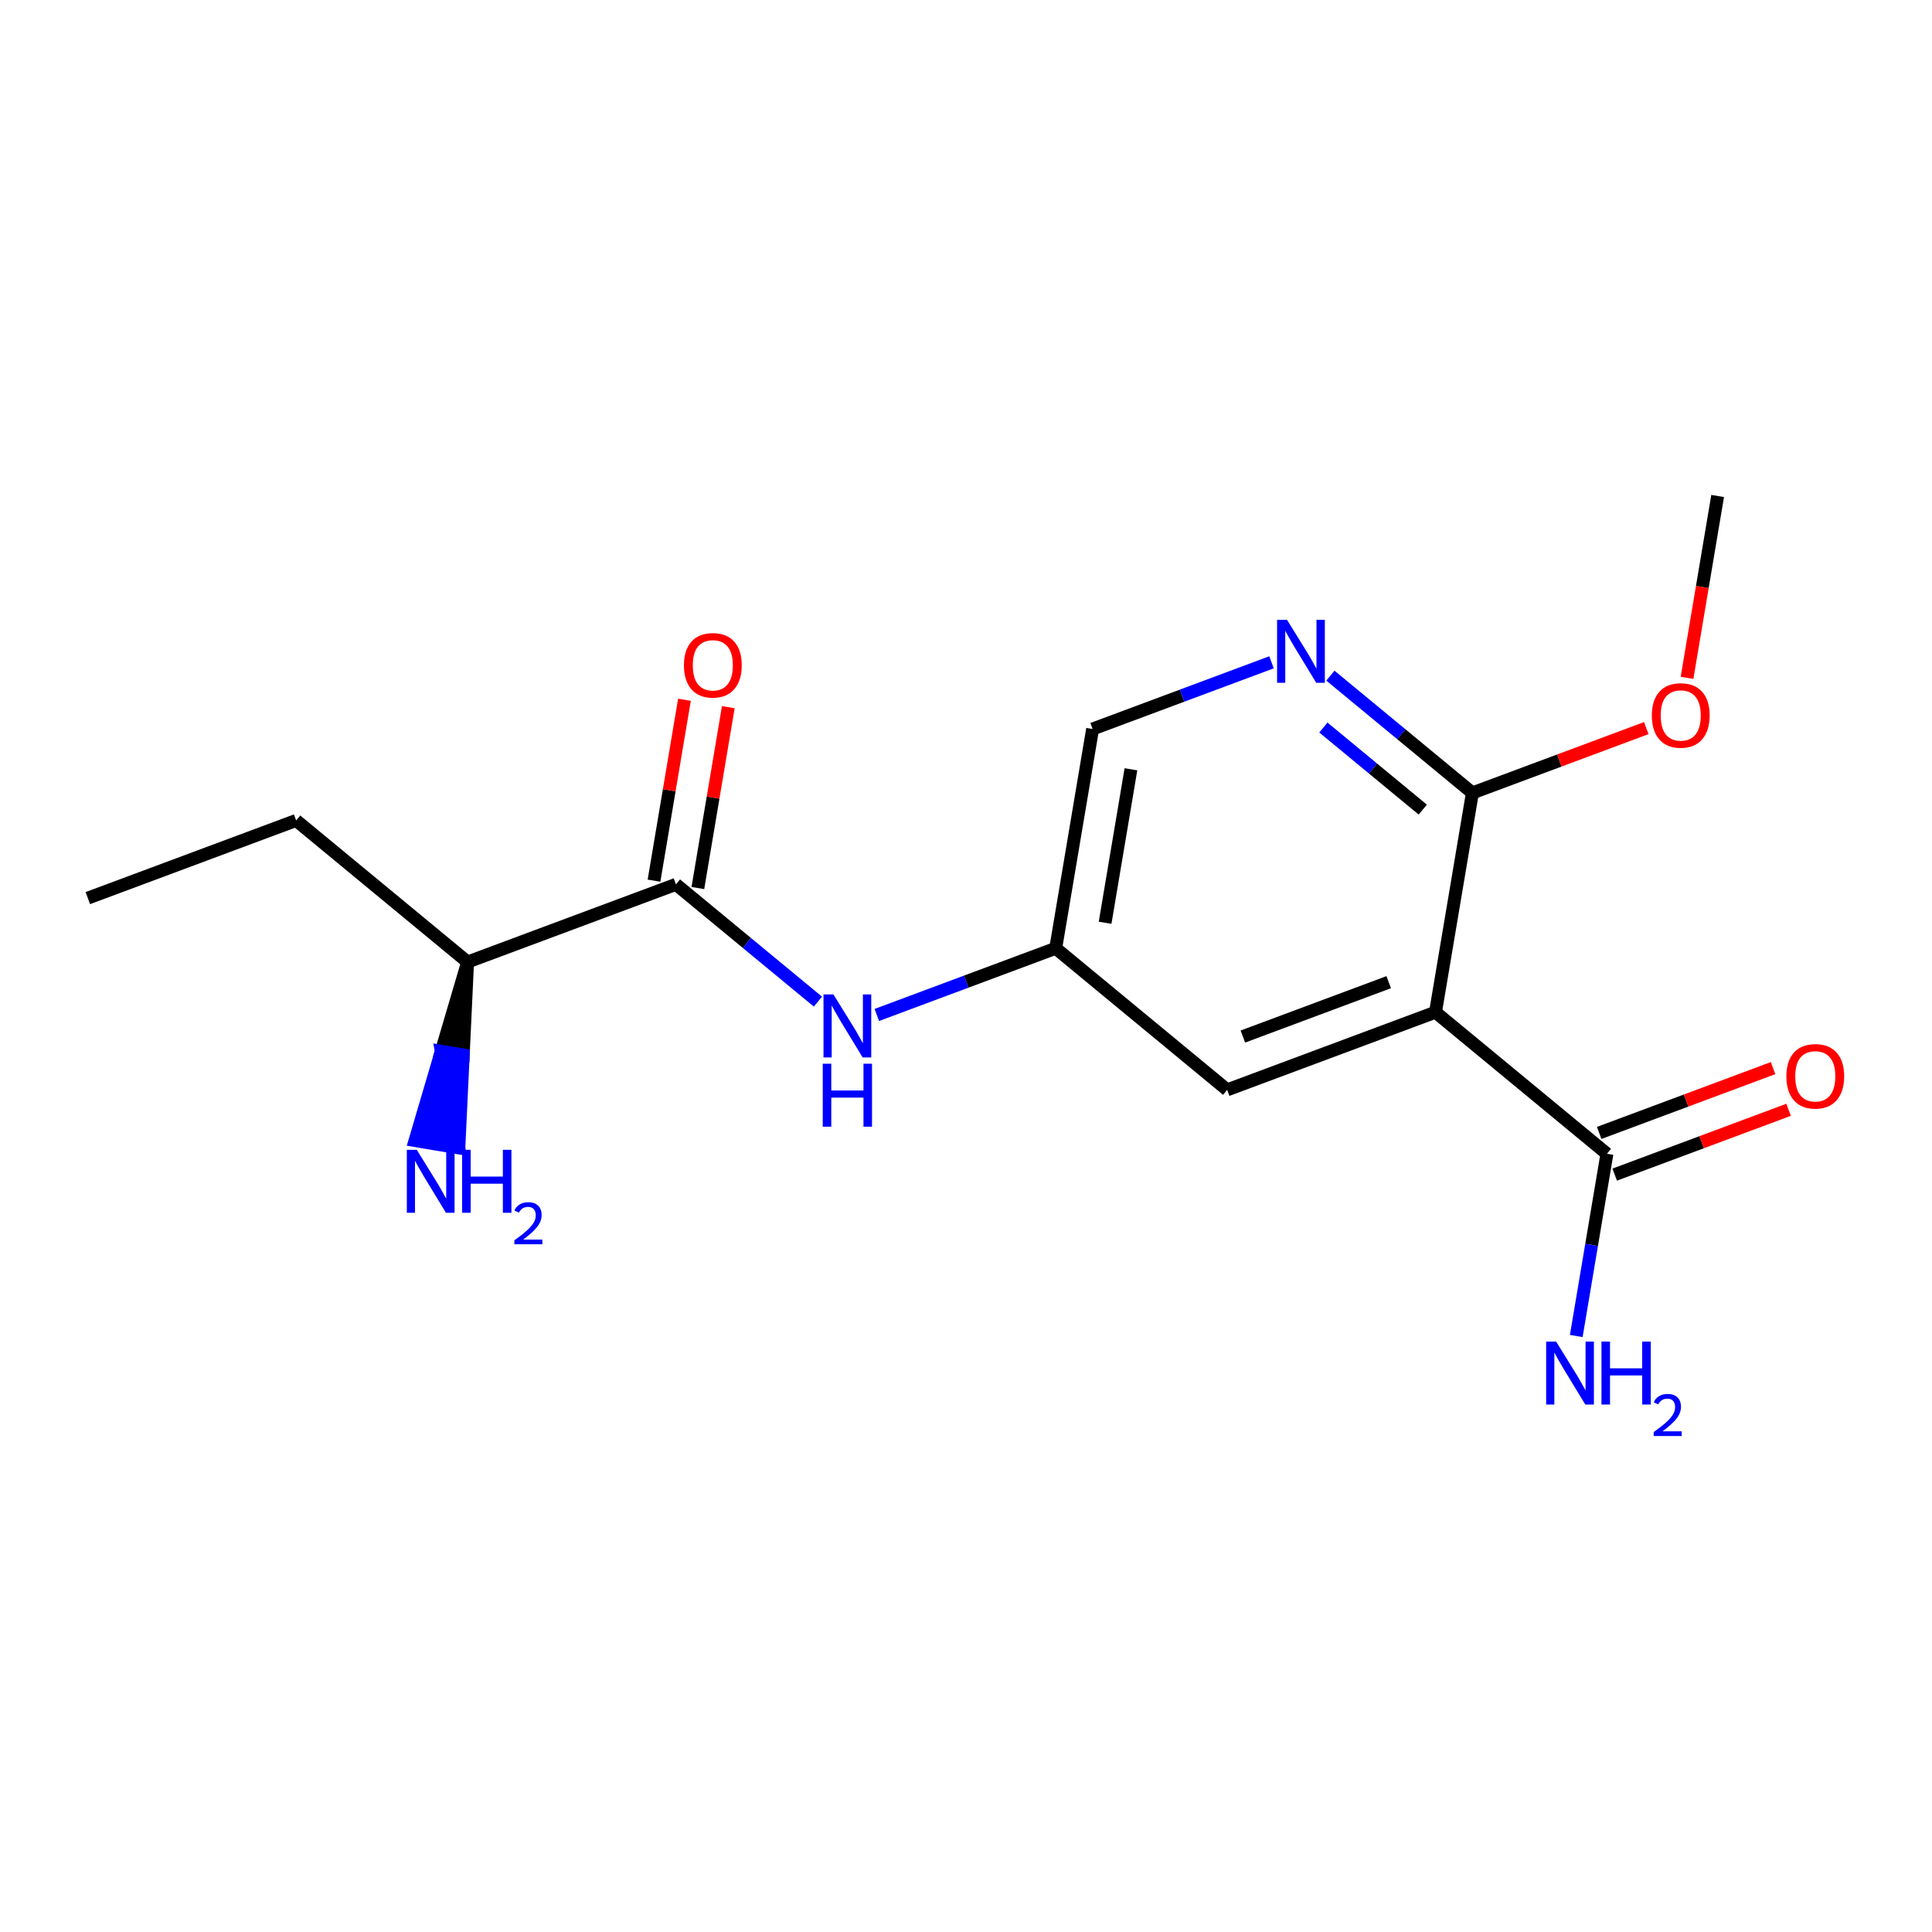 <?xml version='1.0' encoding='iso-8859-1'?>
<svg version='1.1' baseProfile='full'
              xmlns='http://www.w3.org/2000/svg'
                      xmlns:rdkit='http://www.rdkit.org/xml'
                      xmlns:xlink='http://www.w3.org/1999/xlink'
                  xml:space='preserve'
width='300px' height='300px' viewBox='0 0 300 300'>
<!-- END OF HEADER -->
<rect style='opacity:1.0;fill:#FFFFFF;stroke:none' width='300' height='300' x='0' y='0'> </rect>
<rect style='opacity:1.0;fill:#FFFFFF;stroke:none' width='300' height='300' x='0' y='0'> </rect>
<path class='bond-0 atom-0 atom-1' d='M 13.636,139.459 L 45.987,127.398' style='fill:none;fill-rule:evenodd;stroke:#000000;stroke-width:2.0px;stroke-linecap:butt;stroke-linejoin:miter;stroke-opacity:1' />
<path class='bond-1 atom-1 atom-2' d='M 45.987,127.398 L 72.608,149.384' style='fill:none;fill-rule:evenodd;stroke:#000000;stroke-width:2.0px;stroke-linecap:butt;stroke-linejoin:miter;stroke-opacity:1' />
<path class='bond-2 atom-2 atom-3' d='M 72.608,149.384 L 68.525,163.245 L 71.93,163.818 Z' style='fill:#000000;fill-rule:evenodd;fill-opacity:1;stroke:#000000;stroke-width:2.0px;stroke-linecap:butt;stroke-linejoin:miter;stroke-opacity:1;' />
<path class='bond-2 atom-2 atom-3' d='M 68.525,163.245 L 71.251,178.252 L 64.442,177.106 Z' style='fill:#0000FF;fill-rule:evenodd;fill-opacity:1;stroke:#0000FF;stroke-width:2.0px;stroke-linecap:butt;stroke-linejoin:miter;stroke-opacity:1;' />
<path class='bond-2 atom-2 atom-3' d='M 68.525,163.245 L 71.93,163.818 L 71.251,178.252 Z' style='fill:#0000FF;fill-rule:evenodd;fill-opacity:1;stroke:#0000FF;stroke-width:2.0px;stroke-linecap:butt;stroke-linejoin:miter;stroke-opacity:1;' />
<path class='bond-3 atom-2 atom-4' d='M 72.608,149.384 L 104.959,137.322' style='fill:none;fill-rule:evenodd;stroke:#000000;stroke-width:2.0px;stroke-linecap:butt;stroke-linejoin:miter;stroke-opacity:1' />
<path class='bond-4 atom-4 atom-5' d='M 108.364,137.896 L 110.728,123.851' style='fill:none;fill-rule:evenodd;stroke:#000000;stroke-width:2.0px;stroke-linecap:butt;stroke-linejoin:miter;stroke-opacity:1' />
<path class='bond-4 atom-4 atom-5' d='M 110.728,123.851 L 113.091,109.807' style='fill:none;fill-rule:evenodd;stroke:#FF0000;stroke-width:2.0px;stroke-linecap:butt;stroke-linejoin:miter;stroke-opacity:1' />
<path class='bond-4 atom-4 atom-5' d='M 101.555,136.749 L 103.918,122.705' style='fill:none;fill-rule:evenodd;stroke:#000000;stroke-width:2.0px;stroke-linecap:butt;stroke-linejoin:miter;stroke-opacity:1' />
<path class='bond-4 atom-4 atom-5' d='M 103.918,122.705 L 106.282,108.661' style='fill:none;fill-rule:evenodd;stroke:#FF0000;stroke-width:2.0px;stroke-linecap:butt;stroke-linejoin:miter;stroke-opacity:1' />
<path class='bond-5 atom-4 atom-6' d='M 104.959,137.322 L 115.984,146.428' style='fill:none;fill-rule:evenodd;stroke:#000000;stroke-width:2.0px;stroke-linecap:butt;stroke-linejoin:miter;stroke-opacity:1' />
<path class='bond-5 atom-4 atom-6' d='M 115.984,146.428 L 127.009,155.533' style='fill:none;fill-rule:evenodd;stroke:#0000FF;stroke-width:2.0px;stroke-linecap:butt;stroke-linejoin:miter;stroke-opacity:1' />
<path class='bond-6 atom-6 atom-7' d='M 136.152,157.604 L 150.041,152.426' style='fill:none;fill-rule:evenodd;stroke:#0000FF;stroke-width:2.0px;stroke-linecap:butt;stroke-linejoin:miter;stroke-opacity:1' />
<path class='bond-6 atom-6 atom-7' d='M 150.041,152.426 L 163.931,147.247' style='fill:none;fill-rule:evenodd;stroke:#000000;stroke-width:2.0px;stroke-linecap:butt;stroke-linejoin:miter;stroke-opacity:1' />
<path class='bond-7 atom-7 atom-8' d='M 163.931,147.247 L 169.661,113.2' style='fill:none;fill-rule:evenodd;stroke:#000000;stroke-width:2.0px;stroke-linecap:butt;stroke-linejoin:miter;stroke-opacity:1' />
<path class='bond-7 atom-7 atom-8' d='M 171.6,143.286 L 175.611,119.453' style='fill:none;fill-rule:evenodd;stroke:#000000;stroke-width:2.0px;stroke-linecap:butt;stroke-linejoin:miter;stroke-opacity:1' />
<path class='bond-17 atom-17 atom-7' d='M 190.552,169.234 L 163.931,147.247' style='fill:none;fill-rule:evenodd;stroke:#000000;stroke-width:2.0px;stroke-linecap:butt;stroke-linejoin:miter;stroke-opacity:1' />
<path class='bond-8 atom-8 atom-9' d='M 169.661,113.2 L 183.551,108.021' style='fill:none;fill-rule:evenodd;stroke:#000000;stroke-width:2.0px;stroke-linecap:butt;stroke-linejoin:miter;stroke-opacity:1' />
<path class='bond-8 atom-8 atom-9' d='M 183.551,108.021 L 197.441,102.843' style='fill:none;fill-rule:evenodd;stroke:#0000FF;stroke-width:2.0px;stroke-linecap:butt;stroke-linejoin:miter;stroke-opacity:1' />
<path class='bond-9 atom-9 atom-10' d='M 206.584,104.914 L 217.609,114.019' style='fill:none;fill-rule:evenodd;stroke:#0000FF;stroke-width:2.0px;stroke-linecap:butt;stroke-linejoin:miter;stroke-opacity:1' />
<path class='bond-9 atom-9 atom-10' d='M 217.609,114.019 L 228.633,123.125' style='fill:none;fill-rule:evenodd;stroke:#000000;stroke-width:2.0px;stroke-linecap:butt;stroke-linejoin:miter;stroke-opacity:1' />
<path class='bond-9 atom-9 atom-10' d='M 205.494,112.97 L 213.211,119.344' style='fill:none;fill-rule:evenodd;stroke:#0000FF;stroke-width:2.0px;stroke-linecap:butt;stroke-linejoin:miter;stroke-opacity:1' />
<path class='bond-9 atom-9 atom-10' d='M 213.211,119.344 L 220.929,125.717' style='fill:none;fill-rule:evenodd;stroke:#000000;stroke-width:2.0px;stroke-linecap:butt;stroke-linejoin:miter;stroke-opacity:1' />
<path class='bond-10 atom-10 atom-11' d='M 228.633,123.125 L 242.133,118.092' style='fill:none;fill-rule:evenodd;stroke:#000000;stroke-width:2.0px;stroke-linecap:butt;stroke-linejoin:miter;stroke-opacity:1' />
<path class='bond-10 atom-10 atom-11' d='M 242.133,118.092 L 255.633,113.059' style='fill:none;fill-rule:evenodd;stroke:#FF0000;stroke-width:2.0px;stroke-linecap:butt;stroke-linejoin:miter;stroke-opacity:1' />
<path class='bond-12 atom-10 atom-13' d='M 228.633,123.125 L 222.903,157.172' style='fill:none;fill-rule:evenodd;stroke:#000000;stroke-width:2.0px;stroke-linecap:butt;stroke-linejoin:miter;stroke-opacity:1' />
<path class='bond-11 atom-11 atom-12' d='M 261.962,105.256 L 264.338,91.136' style='fill:none;fill-rule:evenodd;stroke:#FF0000;stroke-width:2.0px;stroke-linecap:butt;stroke-linejoin:miter;stroke-opacity:1' />
<path class='bond-11 atom-11 atom-12' d='M 264.338,91.136 L 266.715,77.016' style='fill:none;fill-rule:evenodd;stroke:#000000;stroke-width:2.0px;stroke-linecap:butt;stroke-linejoin:miter;stroke-opacity:1' />
<path class='bond-13 atom-13 atom-14' d='M 222.903,157.172 L 249.524,179.159' style='fill:none;fill-rule:evenodd;stroke:#000000;stroke-width:2.0px;stroke-linecap:butt;stroke-linejoin:miter;stroke-opacity:1' />
<path class='bond-16 atom-13 atom-17' d='M 222.903,157.172 L 190.552,169.234' style='fill:none;fill-rule:evenodd;stroke:#000000;stroke-width:2.0px;stroke-linecap:butt;stroke-linejoin:miter;stroke-opacity:1' />
<path class='bond-16 atom-13 atom-17' d='M 215.638,152.511 L 192.993,160.954' style='fill:none;fill-rule:evenodd;stroke:#000000;stroke-width:2.0px;stroke-linecap:butt;stroke-linejoin:miter;stroke-opacity:1' />
<path class='bond-14 atom-14 atom-15' d='M 249.524,179.159 L 247.143,193.306' style='fill:none;fill-rule:evenodd;stroke:#000000;stroke-width:2.0px;stroke-linecap:butt;stroke-linejoin:miter;stroke-opacity:1' />
<path class='bond-14 atom-14 atom-15' d='M 247.143,193.306 L 244.762,207.454' style='fill:none;fill-rule:evenodd;stroke:#0000FF;stroke-width:2.0px;stroke-linecap:butt;stroke-linejoin:miter;stroke-opacity:1' />
<path class='bond-15 atom-14 atom-16' d='M 250.73,182.394 L 264.23,177.361' style='fill:none;fill-rule:evenodd;stroke:#000000;stroke-width:2.0px;stroke-linecap:butt;stroke-linejoin:miter;stroke-opacity:1' />
<path class='bond-15 atom-14 atom-16' d='M 264.23,177.361 L 277.73,172.328' style='fill:none;fill-rule:evenodd;stroke:#FF0000;stroke-width:2.0px;stroke-linecap:butt;stroke-linejoin:miter;stroke-opacity:1' />
<path class='bond-15 atom-14 atom-16' d='M 248.318,175.923 L 261.818,170.89' style='fill:none;fill-rule:evenodd;stroke:#000000;stroke-width:2.0px;stroke-linecap:butt;stroke-linejoin:miter;stroke-opacity:1' />
<path class='bond-15 atom-14 atom-16' d='M 261.818,170.89 L 275.318,165.857' style='fill:none;fill-rule:evenodd;stroke:#FF0000;stroke-width:2.0px;stroke-linecap:butt;stroke-linejoin:miter;stroke-opacity:1' />
<path  class='atom-3' d='M 64.717 178.542
L 67.921 183.721
Q 68.239 184.232, 68.749 185.158
Q 69.26 186.083, 69.288 186.138
L 69.288 178.542
L 70.586 178.542
L 70.586 188.32
L 69.247 188.32
L 65.808 182.658
Q 65.407 181.995, 64.979 181.235
Q 64.565 180.476, 64.441 180.241
L 64.441 188.32
L 63.17 188.32
L 63.17 178.542
L 64.717 178.542
' fill='#0000FF'/>
<path  class='atom-3' d='M 71.76 178.542
L 73.086 178.542
L 73.086 182.699
L 78.085 182.699
L 78.085 178.542
L 79.411 178.542
L 79.411 188.32
L 78.085 188.32
L 78.085 183.804
L 73.086 183.804
L 73.086 188.32
L 71.76 188.32
L 71.76 178.542
' fill='#0000FF'/>
<path  class='atom-3' d='M 79.885 187.977
Q 80.122 187.366, 80.687 187.029
Q 81.252 186.683, 82.036 186.683
Q 83.012 186.683, 83.558 187.211
Q 84.105 187.74, 84.105 188.679
Q 84.105 189.636, 83.394 190.529
Q 82.693 191.423, 81.234 192.48
L 84.215 192.48
L 84.215 193.209
L 79.867 193.209
L 79.867 192.598
Q 81.07 191.742, 81.781 191.104
Q 82.501 190.465, 82.847 189.891
Q 83.194 189.317, 83.194 188.725
Q 83.194 188.105, 82.884 187.758
Q 82.574 187.412, 82.036 187.412
Q 81.517 187.412, 81.17 187.622
Q 80.824 187.831, 80.578 188.296
L 79.885 187.977
' fill='#0000FF'/>
<path  class='atom-5' d='M 106.201 103.303
Q 106.201 100.955, 107.361 99.643
Q 108.521 98.331, 110.69 98.331
Q 112.858 98.331, 114.018 99.643
Q 115.178 100.955, 115.178 103.303
Q 115.178 105.678, 114.004 107.031
Q 112.83 108.371, 110.69 108.371
Q 108.535 108.371, 107.361 107.031
Q 106.201 105.692, 106.201 103.303
M 110.69 107.266
Q 112.181 107.266, 112.982 106.272
Q 113.797 105.264, 113.797 103.303
Q 113.797 101.383, 112.982 100.416
Q 112.181 99.436, 110.69 99.436
Q 109.198 99.436, 108.383 100.402
Q 107.582 101.369, 107.582 103.303
Q 107.582 105.278, 108.383 106.272
Q 109.198 107.266, 110.69 107.266
' fill='#FF0000'/>
<path  class='atom-6' d='M 129.419 154.42
L 132.623 159.599
Q 132.941 160.11, 133.452 161.035
Q 133.963 161.96, 133.99 162.016
L 133.99 154.42
L 135.288 154.42
L 135.288 164.198
L 133.949 164.198
L 130.51 158.535
Q 130.109 157.872, 129.681 157.113
Q 129.267 156.353, 129.143 156.118
L 129.143 164.198
L 127.872 164.198
L 127.872 154.42
L 129.419 154.42
' fill='#0000FF'/>
<path  class='atom-6' d='M 127.755 165.175
L 129.081 165.175
L 129.081 169.332
L 134.08 169.332
L 134.08 165.175
L 135.406 165.175
L 135.406 174.953
L 134.08 174.953
L 134.08 170.437
L 129.081 170.437
L 129.081 174.953
L 127.755 174.953
L 127.755 165.175
' fill='#0000FF'/>
<path  class='atom-9' d='M 199.851 96.25
L 203.055 101.429
Q 203.373 101.94, 203.884 102.865
Q 204.395 103.79, 204.422 103.846
L 204.422 96.25
L 205.721 96.25
L 205.721 106.028
L 204.381 106.028
L 200.942 100.365
Q 200.542 99.702, 200.114 98.943
Q 199.699 98.183, 199.575 97.948
L 199.575 106.028
L 198.304 106.028
L 198.304 96.25
L 199.851 96.25
' fill='#0000FF'/>
<path  class='atom-11' d='M 256.496 111.091
Q 256.496 108.743, 257.656 107.431
Q 258.816 106.119, 260.984 106.119
Q 263.153 106.119, 264.313 107.431
Q 265.473 108.743, 265.473 111.091
Q 265.473 113.467, 264.299 114.82
Q 263.125 116.16, 260.984 116.16
Q 258.83 116.16, 257.656 114.82
Q 256.496 113.48, 256.496 111.091
M 260.984 115.055
Q 262.476 115.055, 263.277 114.06
Q 264.092 113.052, 264.092 111.091
Q 264.092 109.172, 263.277 108.205
Q 262.476 107.224, 260.984 107.224
Q 259.493 107.224, 258.678 108.191
Q 257.877 109.158, 257.877 111.091
Q 257.877 113.066, 258.678 114.06
Q 259.493 115.055, 260.984 115.055
' fill='#FF0000'/>
<path  class='atom-15' d='M 241.633 208.317
L 244.837 213.496
Q 245.154 214.007, 245.665 214.932
Q 246.176 215.858, 246.204 215.913
L 246.204 208.317
L 247.502 208.317
L 247.502 218.095
L 246.163 218.095
L 242.724 212.433
Q 242.323 211.77, 241.895 211.01
Q 241.481 210.251, 241.356 210.016
L 241.356 218.095
L 240.086 218.095
L 240.086 208.317
L 241.633 208.317
' fill='#0000FF'/>
<path  class='atom-15' d='M 248.676 208.317
L 250.002 208.317
L 250.002 212.474
L 255.001 212.474
L 255.001 208.317
L 256.327 208.317
L 256.327 218.095
L 255.001 218.095
L 255.001 213.579
L 250.002 213.579
L 250.002 218.095
L 248.676 218.095
L 248.676 208.317
' fill='#0000FF'/>
<path  class='atom-15' d='M 256.801 217.752
Q 257.038 217.141, 257.603 216.804
Q 258.168 216.458, 258.952 216.458
Q 259.927 216.458, 260.474 216.986
Q 261.021 217.515, 261.021 218.454
Q 261.021 219.411, 260.31 220.304
Q 259.608 221.197, 258.15 222.255
L 261.131 222.255
L 261.131 222.984
L 256.783 222.984
L 256.783 222.373
Q 257.986 221.516, 258.697 220.878
Q 259.417 220.24, 259.763 219.666
Q 260.11 219.092, 260.11 218.499
Q 260.11 217.879, 259.8 217.533
Q 259.49 217.187, 258.952 217.187
Q 258.433 217.187, 258.086 217.396
Q 257.74 217.606, 257.494 218.071
L 256.801 217.752
' fill='#0000FF'/>
<path  class='atom-16' d='M 277.387 167.125
Q 277.387 164.777, 278.547 163.465
Q 279.707 162.153, 281.875 162.153
Q 284.043 162.153, 285.204 163.465
Q 286.364 164.777, 286.364 167.125
Q 286.364 169.5, 285.19 170.854
Q 284.016 172.193, 281.875 172.193
Q 279.721 172.193, 278.547 170.854
Q 277.387 169.514, 277.387 167.125
M 281.875 171.089
Q 283.367 171.089, 284.168 170.094
Q 284.983 169.086, 284.983 167.125
Q 284.983 165.205, 284.168 164.238
Q 283.367 163.258, 281.875 163.258
Q 280.384 163.258, 279.569 164.225
Q 278.768 165.191, 278.768 167.125
Q 278.768 169.1, 279.569 170.094
Q 280.384 171.089, 281.875 171.089
' fill='#FF0000'/>
</svg>
